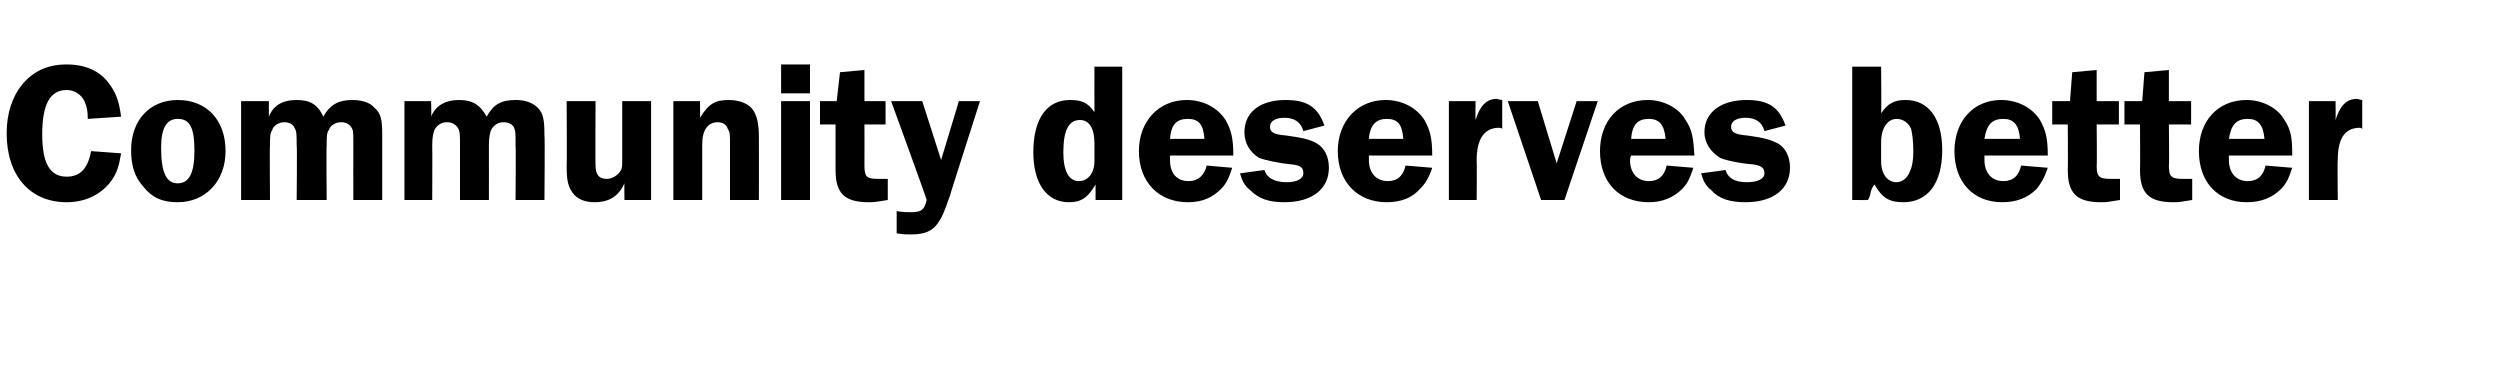 <?xml version="1.0" standalone="no"?><!DOCTYPE svg PUBLIC "-//W3C//DTD SVG 1.1//EN" "http://www.w3.org/Graphics/SVG/1.1/DTD/svg11.dtd"><svg xmlns="http://www.w3.org/2000/svg" version="1.1" width="225px" height="35px" viewBox="0 -6 225 35" style="top:-6px">  <desc>Community deserves better</desc>  <defs/>  <g id="Polygon40108">    <path d="M 7.9 4.7 C 7.9 3.9 7.8 3.6 7.6 3.1 C 7.3 2.5 6.7 2.1 6 2.1 C 4.5 2.1 3.8 3.4 3.8 6.1 C 3.8 8.7 4.5 9.9 6 9.9 C 7.2 9.9 7.9 9.2 8.2 7.6 C 8.2 7.6 10.9 7.8 10.9 7.8 C 10.7 9 10.5 9.6 10 10.3 C 9.1 11.5 7.7 12.2 6 12.2 C 2.7 12.2 0.6 9.8 0.6 6 C 0.6 4.2 1.1 2.7 2 1.6 C 3 0.4 4.3 -0.2 6 -0.2 C 7.7 -0.2 9 0.4 9.8 1.5 C 10.4 2.3 10.7 3 10.9 4.5 C 10.9 4.5 7.9 4.7 7.9 4.7 Z M 20.3 7.6 C 20.3 10.3 18.5 12.2 16 12.2 C 14.6 12.2 13.7 11.8 12.9 10.8 C 12.1 9.9 11.8 8.9 11.8 7.5 C 11.8 4.8 13.5 3 16 3 C 18.6 3 20.3 4.8 20.3 7.6 Z M 14.5 7.3 C 14.5 9.6 15 10.5 16 10.5 C 17 10.5 17.5 9.6 17.5 7.6 C 17.5 5.5 17.1 4.7 16 4.7 C 15 4.7 14.5 5.5 14.5 7.3 Z M 31.8 12 C 31.8 12 31.79 7.09 31.8 7.1 C 31.8 6 31.8 5.8 31.7 5.6 C 31.5 5.2 31.2 5 30.7 5 C 30.2 5 29.7 5.3 29.6 5.7 C 29.4 5.9 29.4 6.4 29.4 7.1 C 29.36 7.09 29.4 12 29.4 12 L 26.7 12 C 26.7 12 26.75 7.09 26.7 7.1 C 26.7 6.1 26.7 5.8 26.5 5.5 C 26.4 5.2 26 5 25.6 5 C 25.1 5 24.6 5.3 24.5 5.7 C 24.3 6 24.3 6.3 24.3 7.1 C 24.26 7.09 24.3 12 24.3 12 L 21.7 12 L 21.7 3.1 L 24.2 3.1 C 24.2 3.1 24.19 4.48 24.2 4.5 C 24.6 3.5 25.4 3 26.7 3 C 27.9 3 28.6 3.4 29.1 4.5 C 29.7 3.4 30.5 3 31.7 3 C 32.5 3 33.3 3.2 33.7 3.7 C 34.3 4.2 34.4 4.8 34.4 6.2 C 34.4 6.25 34.4 12 34.4 12 L 31.8 12 Z M 46.4 12 C 46.4 12 46.44 7.09 46.4 7.1 C 46.4 6 46.4 5.8 46.3 5.6 C 46.2 5.2 45.8 5 45.3 5 C 44.8 5 44.4 5.3 44.2 5.7 C 44.1 5.9 44 6.4 44 7.1 C 44.01 7.09 44 12 44 12 L 41.4 12 C 41.4 12 41.4 7.09 41.4 7.1 C 41.4 6.1 41.4 5.8 41.2 5.5 C 41 5.2 40.7 5 40.2 5 C 39.7 5 39.3 5.3 39.1 5.7 C 39 6 38.9 6.3 38.9 7.1 C 38.92 7.09 38.9 12 38.9 12 L 36.4 12 L 36.4 3.1 L 38.8 3.1 C 38.8 3.1 38.84 4.48 38.8 4.5 C 39.2 3.5 40.1 3 41.3 3 C 42.5 3 43.2 3.4 43.8 4.5 C 44.4 3.4 45.1 3 46.4 3 C 47.2 3 47.9 3.2 48.4 3.7 C 48.9 4.2 49 4.8 49 6.2 C 49.05 6.25 49 12 49 12 L 46.4 12 Z M 58.6 12 L 56.2 12 C 56.2 12 56.18 10.49 56.2 10.5 C 55.7 11.6 54.9 12.2 53.5 12.2 C 52.6 12.2 51.9 11.9 51.5 11.3 C 51.1 10.7 51 10.2 51 8.9 C 51.03 8.93 51 3.1 51 3.1 L 53.6 3.1 C 53.6 3.1 53.57 8.93 53.6 8.9 C 53.6 9.7 53.9 10.1 54.6 10.1 C 55.1 10.1 55.6 9.8 55.9 9.3 C 56 9 56 9 56 8.1 C 56 8.12 56 3.1 56 3.1 L 58.6 3.1 L 58.6 12 Z M 65.7 12 C 65.7 12 65.7 7.02 65.7 7 C 65.7 6.1 65.7 5.9 65.5 5.6 C 65.4 5.2 65 5 64.6 5 C 63.7 5 63.2 5.7 63.2 7 C 63.2 7.02 63.2 12 63.2 12 L 60.6 12 L 60.6 3.1 L 63 3.1 C 63 3.1 63.02 4.63 63 4.6 C 63.8 3.3 64.4 3 65.6 3 C 66.5 3 67.3 3.3 67.7 3.8 C 68.1 4.3 68.3 5.1 68.3 6.3 C 68.31 6.32 68.3 12 68.3 12 L 65.7 12 Z M 72.9 12 L 70.3 12 L 70.3 3.1 L 72.9 3.1 L 72.9 12 Z M 72.9 2.4 L 70.3 2.4 L 70.3 -0.2 L 72.9 -0.2 L 72.9 2.4 Z M 77.8 8.9 C 77.8 9.9 78 10.1 79 10.1 C 79.3 10.1 79.5 10.1 79.9 10.1 C 79.9 10.1 79.9 12 79.9 12 C 78.7 12.2 78.6 12.2 78.2 12.2 C 76 12.2 75.2 11.4 75.2 9.3 C 75.2 9.31 75.2 5.2 75.2 5.2 L 73.8 5.2 L 73.8 3.1 L 75.3 3.1 L 75.6 0.5 L 77.8 0.3 L 77.8 3.1 L 79.7 3.1 L 79.7 5.2 L 77.8 5.2 C 77.8 5.2 77.81 8.91 77.8 8.9 Z M 85.5 11.6 C 84.9 13.3 84.8 13.5 84.4 14.1 C 83.9 14.8 83.2 15.1 82 15.1 C 81.6 15.1 81.3 15.1 80.7 15 C 80.7 15 80.7 13 80.7 13 C 81.3 13.1 81.6 13.1 82 13.1 C 82.9 13.1 83.2 12.9 83.4 12 C 83.45 12.01 80.2 3.1 80.2 3.1 L 83 3.1 L 84.7 8.4 L 86.3 3.1 L 88.2 3.1 C 88.2 3.1 85.46 11.65 85.5 11.6 Z M 101 12 L 98.6 12 C 98.6 12 98.6 10.62 98.6 10.6 C 97.9 11.8 97.3 12.2 96.2 12.2 C 94.2 12.2 93 10.5 93 7.7 C 93 4.7 94.2 3 96.3 3 C 97.3 3 97.9 3.2 98.5 4.1 C 98.49 4.07 98.5 0 98.5 0 L 101 0 L 101 12 Z M 98.5 6.9 C 98.5 5.5 98 4.8 97.2 4.8 C 96.2 4.8 95.7 5.7 95.7 7.7 C 95.7 9.4 96.2 10.3 97.1 10.3 C 97.9 10.3 98.5 9.6 98.5 8.5 C 98.5 8.5 98.5 6.9 98.5 6.9 Z M 105.3 8 C 105.3 8.2 105.3 8.4 105.3 8.4 C 105.3 9.6 105.9 10.3 107 10.3 C 107.8 10.3 108.4 9.8 108.6 8.9 C 108.6 8.9 110.9 9.1 110.9 9.1 C 110.6 10 110.4 10.5 109.9 11 C 109.1 11.8 108.2 12.2 106.9 12.2 C 104.3 12.2 102.5 10.4 102.5 7.6 C 102.5 4.9 104.3 3 106.8 3 C 108.3 3 109.6 3.7 110.3 4.8 C 110.8 5.7 111 6.4 111 8 C 111 8 105.3 8 105.3 8 Z M 108.4 6.5 C 108.3 5.2 107.9 4.7 106.9 4.7 C 105.9 4.7 105.4 5.2 105.3 6.5 C 105.3 6.5 108.4 6.5 108.4 6.5 Z M 117.3 5.8 C 117.1 5 116.5 4.6 115.6 4.6 C 114.8 4.6 114.3 4.9 114.3 5.4 C 114.3 5.9 114.6 6.1 115.8 6.2 C 117.3 6.4 118 6.6 118.5 6.9 C 119.2 7.3 119.6 8.1 119.6 9.1 C 119.6 11 118.1 12.2 115.6 12.2 C 114.2 12.2 113.3 11.9 112.5 11.1 C 112 10.7 111.8 10.3 111.6 9.6 C 111.6 9.6 113.8 9.3 113.8 9.3 C 114 10 114.7 10.4 115.8 10.4 C 116.7 10.4 117.3 10.1 117.3 9.6 C 117.3 9.1 117.1 8.9 116.3 8.8 C 115.1 8.7 113.8 8.4 113.3 8.2 C 112.5 7.7 112 6.9 112 5.9 C 112 4.1 113.4 3 115.7 3 C 117.6 3 118.6 3.6 119.2 5.3 C 119.2 5.3 117.3 5.8 117.3 5.8 Z M 123.2 8 C 123.2 8.2 123.2 8.4 123.2 8.4 C 123.2 9.6 123.9 10.3 124.9 10.3 C 125.8 10.3 126.3 9.8 126.5 8.9 C 126.5 8.9 128.9 9.1 128.9 9.1 C 128.6 10 128.3 10.5 127.8 11 C 127.1 11.8 126.1 12.2 124.8 12.2 C 122.2 12.2 120.4 10.4 120.4 7.6 C 120.4 4.9 122.2 3 124.7 3 C 126.2 3 127.5 3.7 128.2 4.8 C 128.7 5.7 128.9 6.4 128.9 8 C 128.9 8 123.2 8 123.2 8 Z M 126.3 6.5 C 126.2 5.2 125.8 4.7 124.8 4.7 C 123.9 4.7 123.3 5.2 123.2 6.5 C 123.2 6.5 126.3 6.5 126.3 6.5 Z M 130.4 12 L 130.4 3.1 L 132.8 3.1 C 132.8 3.1 132.78 4.79 132.8 4.8 C 133.2 3.5 133.8 2.9 134.7 2.9 C 134.8 2.9 135 3 135.2 3 C 135.2 3 135.2 5.6 135.2 5.6 C 135.1 5.5 135 5.5 134.9 5.5 C 133.6 5.5 132.9 6.5 132.9 8.4 C 132.93 8.39 132.9 12 132.9 12 L 130.4 12 Z M 140.8 12 L 138.7 12 L 135.7 3.1 L 138.4 3.1 L 140.1 8.7 L 141.9 3.1 L 143.8 3.1 L 140.8 12 Z M 146.8 8 C 146.7 8.2 146.7 8.4 146.7 8.4 C 146.7 9.6 147.4 10.3 148.4 10.3 C 149.3 10.3 149.8 9.8 150 8.9 C 150 8.9 152.4 9.1 152.4 9.1 C 152.1 10 151.9 10.5 151.4 11 C 150.6 11.8 149.6 12.2 148.4 12.2 C 145.7 12.2 144 10.4 144 7.6 C 144 4.9 145.7 3 148.3 3 C 149.7 3 151.1 3.7 151.7 4.8 C 152.3 5.7 152.4 6.4 152.5 8 C 152.5 8 146.8 8 146.8 8 Z M 149.9 6.5 C 149.8 5.2 149.3 4.7 148.4 4.7 C 147.4 4.7 146.9 5.2 146.8 6.5 C 146.8 6.5 149.9 6.5 149.9 6.5 Z M 158.8 5.8 C 158.6 5 158 4.6 157.1 4.6 C 156.3 4.6 155.8 4.9 155.8 5.4 C 155.8 5.9 156.1 6.1 157.3 6.2 C 158.8 6.4 159.4 6.6 160 6.9 C 160.7 7.3 161.1 8.1 161.1 9.1 C 161.1 11 159.6 12.2 157.1 12.2 C 155.7 12.2 154.7 11.9 154 11.1 C 153.5 10.7 153.3 10.3 153.1 9.6 C 153.1 9.6 155.3 9.3 155.3 9.3 C 155.5 10 156.1 10.4 157.2 10.4 C 158.2 10.4 158.8 10.1 158.8 9.6 C 158.8 9.1 158.5 8.9 157.8 8.8 C 156.5 8.7 155.2 8.4 154.8 8.2 C 154 7.7 153.4 6.9 153.4 5.9 C 153.4 4.1 154.9 3 157.2 3 C 159.1 3 160.1 3.6 160.7 5.3 C 160.7 5.3 158.8 5.8 158.8 5.8 Z M 169.3 4.2 C 169.9 3.3 170.5 3 171.5 3 C 173.6 3 174.8 4.7 174.8 7.5 C 174.8 10.5 173.5 12.2 171.3 12.2 C 170 12.2 169.4 11.8 168.7 10.6 C 168.5 10.9 168.4 11 168.3 11.6 C 168.2 11.8 168.2 11.9 168.1 12 C 168.12 12.01 166.7 12 166.7 12 L 166.7 0 L 169.3 0 C 169.3 0 169.34 4.25 169.3 4.2 Z M 169.3 8.5 C 169.3 9.7 169.9 10.4 170.7 10.4 C 171.2 10.4 171.7 10 171.9 9.4 C 172.1 9 172.2 8.4 172.2 7.6 C 172.2 6.7 172.1 6 172 5.6 C 171.8 5.1 171.3 4.7 170.7 4.7 C 169.9 4.7 169.3 5.5 169.3 6.8 C 169.3 6.8 169.3 8.5 169.3 8.5 Z M 178.6 8 C 178.6 8.2 178.6 8.4 178.6 8.4 C 178.6 9.6 179.3 10.3 180.3 10.3 C 181.2 10.3 181.7 9.8 181.9 8.9 C 181.9 8.9 184.3 9.1 184.3 9.1 C 184 10 183.7 10.5 183.3 11 C 182.5 11.8 181.5 12.2 180.2 12.2 C 177.6 12.2 175.9 10.4 175.9 7.6 C 175.9 4.9 177.6 3 180.1 3 C 181.6 3 182.9 3.7 183.6 4.8 C 184.1 5.7 184.3 6.4 184.3 8 C 184.3 8 178.6 8 178.6 8 Z M 181.8 6.5 C 181.7 5.2 181.2 4.7 180.3 4.7 C 179.3 4.7 178.8 5.2 178.6 6.5 C 178.6 6.5 181.8 6.5 181.8 6.5 Z M 188.7 8.9 C 188.7 9.9 188.9 10.1 190 10.1 C 190.2 10.1 190.4 10.1 190.8 10.1 C 190.8 10.1 190.8 12 190.8 12 C 189.6 12.2 189.6 12.2 189.1 12.2 C 186.9 12.2 186.1 11.4 186.1 9.3 C 186.13 9.31 186.1 5.2 186.1 5.2 L 184.7 5.2 L 184.7 3.1 L 186.3 3.1 L 186.5 0.5 L 188.7 0.3 L 188.7 3.1 L 190.7 3.1 L 190.7 5.2 L 188.7 5.2 C 188.7 5.2 188.74 8.91 188.7 8.9 Z M 195.2 8.9 C 195.2 9.9 195.4 10.1 196.5 10.1 C 196.7 10.1 196.9 10.1 197.3 10.1 C 197.3 10.1 197.3 12 197.3 12 C 196.1 12.2 196.1 12.2 195.6 12.2 C 193.4 12.2 192.6 11.4 192.6 9.3 C 192.63 9.31 192.6 5.2 192.6 5.2 L 191.2 5.2 L 191.2 3.1 L 192.8 3.1 L 193 0.5 L 195.2 0.3 L 195.2 3.1 L 197.2 3.1 L 197.2 5.2 L 195.2 5.2 C 195.2 5.2 195.24 8.91 195.2 8.9 Z M 200.6 8 C 200.6 8.2 200.6 8.4 200.6 8.4 C 200.6 9.6 201.3 10.3 202.3 10.3 C 203.2 10.3 203.7 9.8 203.9 8.9 C 203.9 8.9 206.3 9.1 206.3 9.1 C 206 10 205.8 10.5 205.3 11 C 204.5 11.8 203.5 12.2 202.2 12.2 C 199.6 12.2 197.9 10.4 197.9 7.6 C 197.9 4.9 199.6 3 202.2 3 C 203.6 3 205 3.7 205.6 4.8 C 206.2 5.7 206.3 6.4 206.3 8 C 206.3 8 200.6 8 200.6 8 Z M 203.8 6.5 C 203.7 5.2 203.2 4.7 202.3 4.7 C 201.3 4.7 200.8 5.2 200.6 6.5 C 200.6 6.5 203.8 6.5 203.8 6.5 Z M 207.8 12 L 207.8 3.1 L 210.2 3.1 C 210.2 3.1 210.22 4.79 210.2 4.8 C 210.6 3.5 211.2 2.9 212.1 2.9 C 212.3 2.9 212.4 3 212.6 3 C 212.6 3 212.6 5.6 212.6 5.6 C 212.5 5.5 212.4 5.5 212.4 5.5 C 211 5.5 210.4 6.5 210.4 8.4 C 210.36 8.39 210.4 12 210.4 12 L 207.8 12 Z " stroke="none" fill="#000"/>  </g></svg>